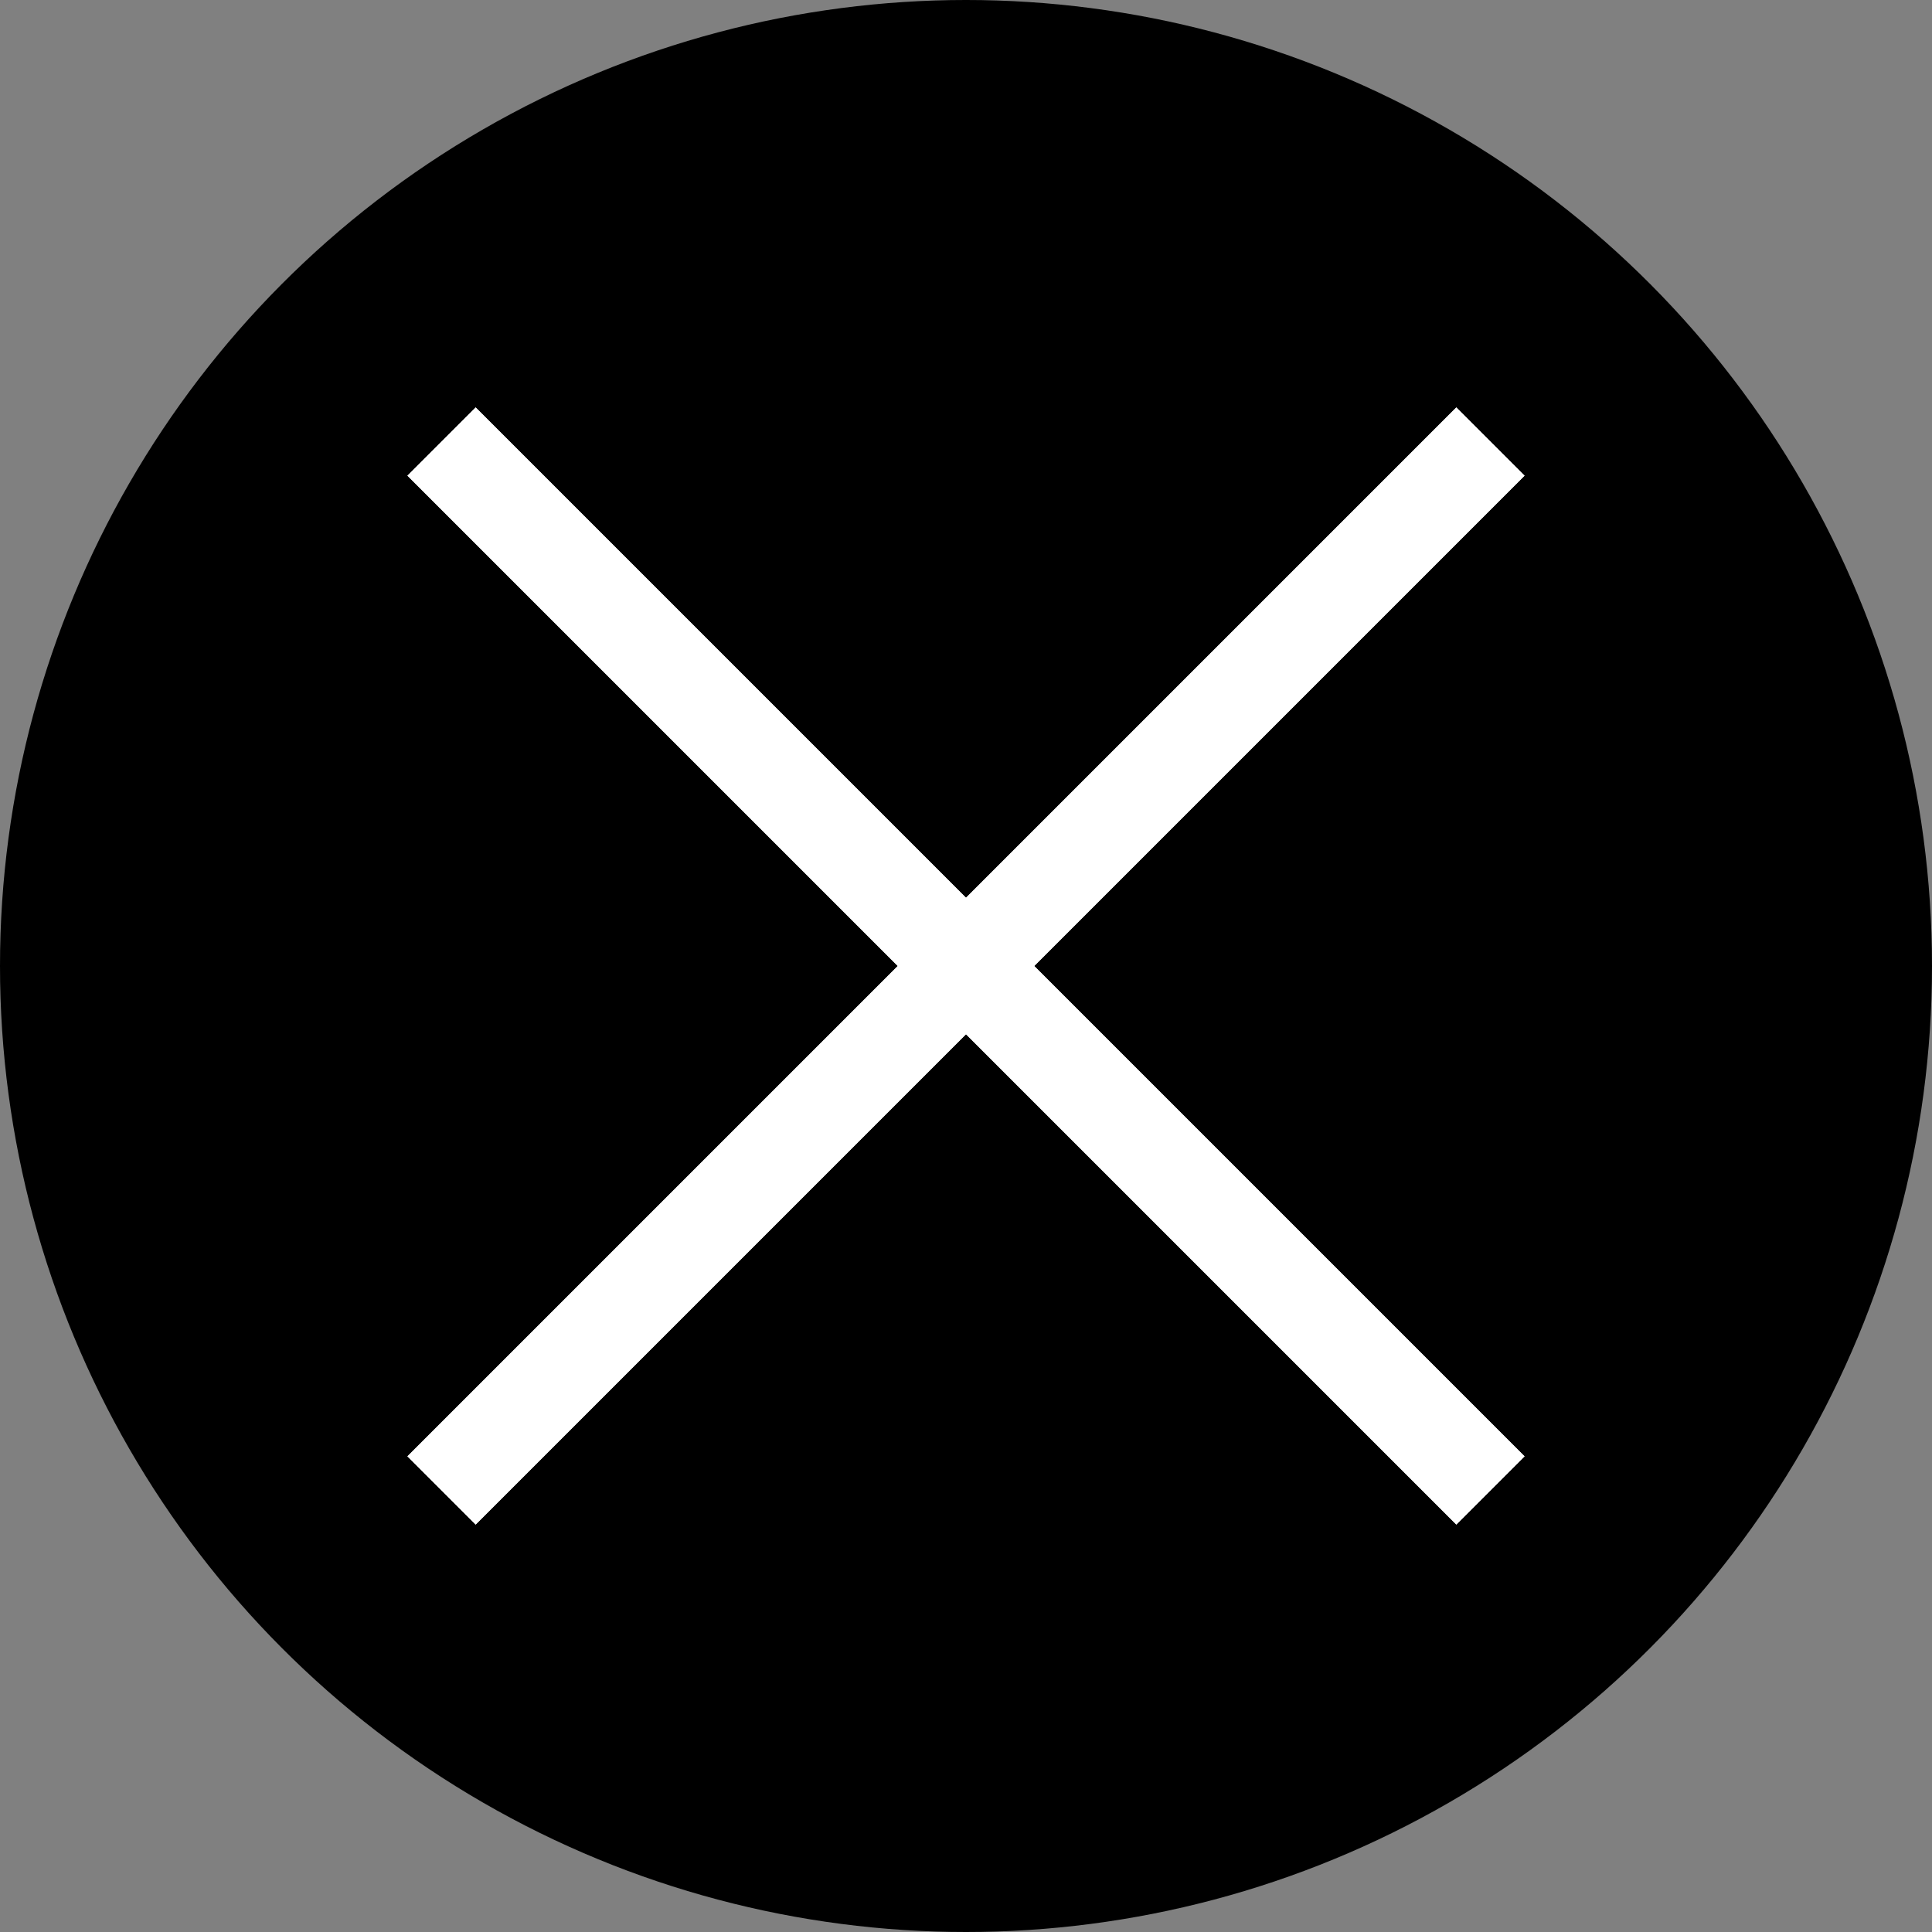 <?xml version="1.0" encoding="utf-8"?>
<!-- Generator: Adobe Illustrator 22.0.0, SVG Export Plug-In . SVG Version: 6.00 Build 0)  -->
<svg version="1.1" id="Calque_1" xmlns="http://www.w3.org/2000/svg" xmlns:xlink="http://www.w3.org/1999/xlink" x="0px" y="0px"
	 viewBox="0 0 606 606" style="enable-background:new 0 0 606 606;" xml:space="preserve">
<rect x="0" y="0" width="606" height="606" fill="#808080" stroke="none"/>
<style type="text/css">
	.st0{fill:#FFFFFF;}
</style>
<circle cx="303" cy="303" r="303"/>
<g>
	<g>
		<polygon class="st0" points="478.2,149.2 456.8,127.8 303,281.6 149.2,127.8 127.8,149.2 281.6,303 127.8,456.8 149.2,478.2 
			303,324.4 456.8,478.2 478.2,456.8 324.4,303 		"/>
		<path class="st0" d="M456.8,127.8l21.4,21.4L324.4,303l153.8,153.8l-21.4,21.4L303,324.4L149.2,478.2l-21.4-21.4L281.6,303
			L127.8,149.2l21.4-21.4L303,281.6L456.8,127.8"/>
	</g>
</g>
</svg>
